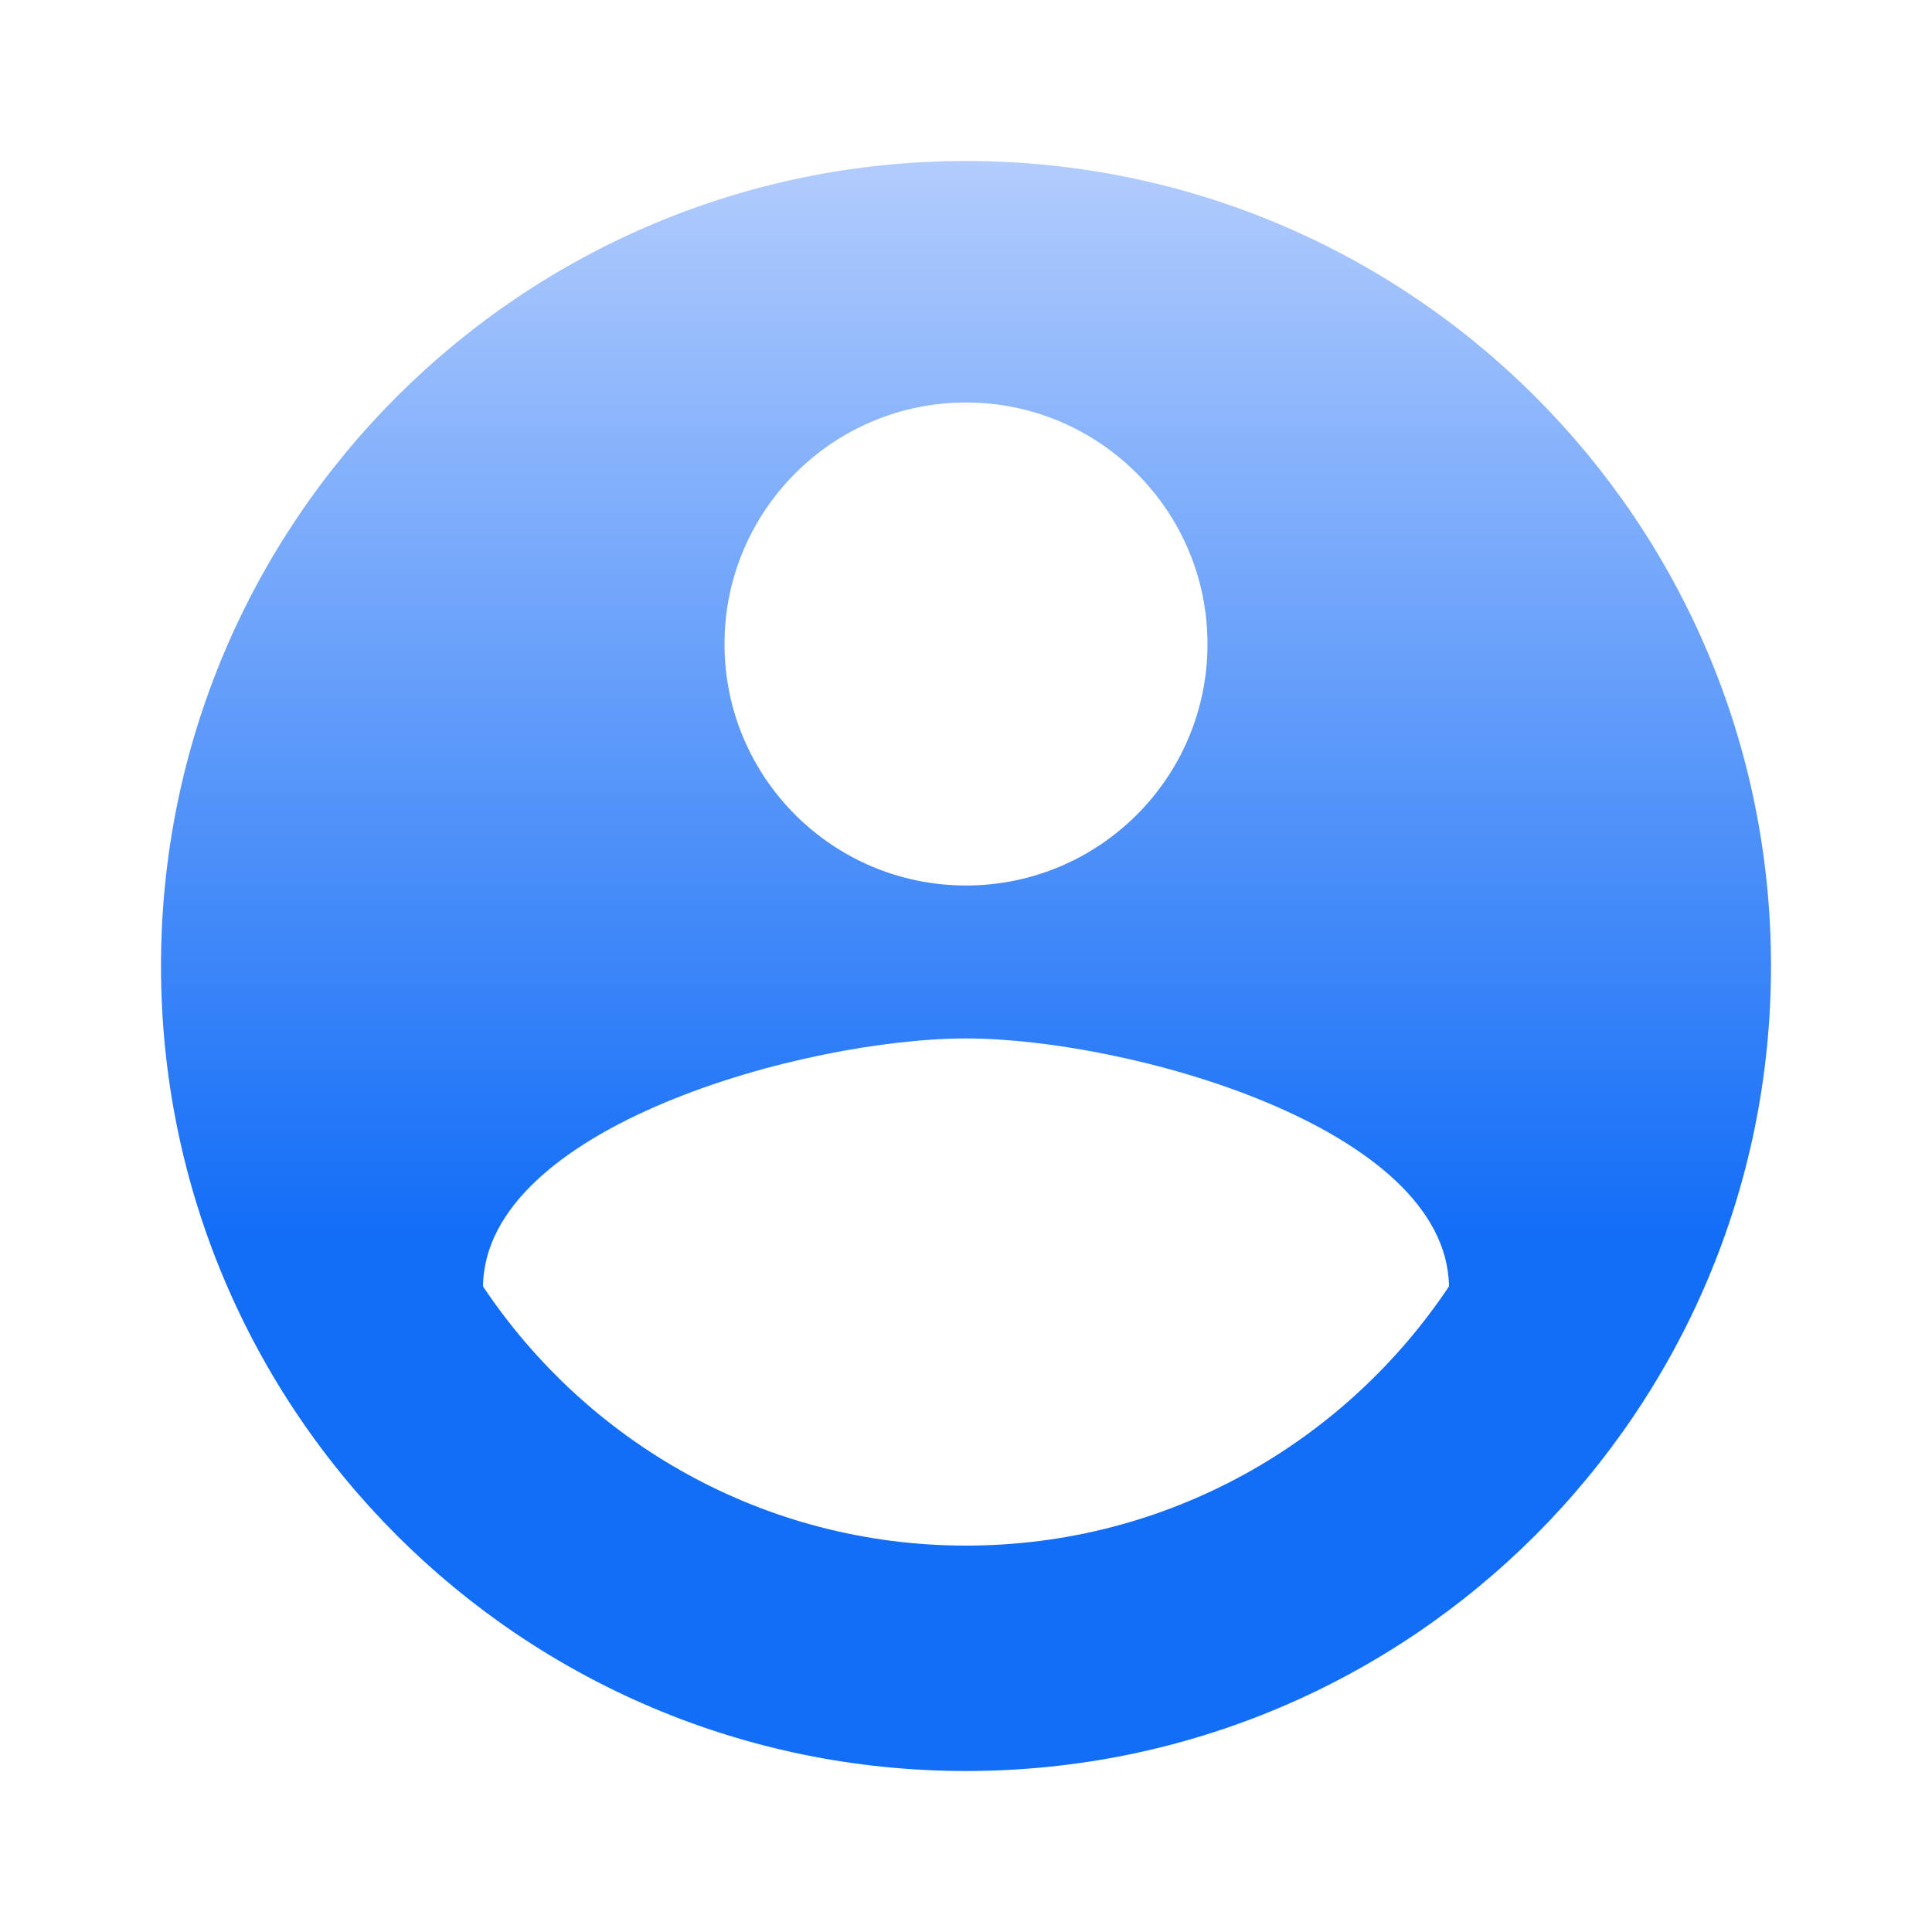 <?xml version="1.0" encoding="UTF-8"?> <svg xmlns="http://www.w3.org/2000/svg" width="48" height="48" viewBox="0 0 48 48" fill="none"><g clip-path="url(#clip0_2_379)"><path d="M24 4C12.95 4 4 12.95 4 24C4 35.05 12.95 44 24 44C35.05 44 44 35.05 44 24C44 12.95 35.05 4 24 4ZM24 10C27.31 10 30 12.69 30 16C30 19.32 27.31 22 24 22C20.69 22 18 19.32 18 16C18 12.69 20.69 10 24 10ZM24 38.4C18.99 38.4 14.59 35.84 12 31.96C12.05 27.99 20.01 25.8 24 25.8C27.99 25.8 35.94 27.99 36 31.96C33.41 35.84 29.01 38.4 24 38.4Z" fill="url(#paint0_linear_2_379)"></path></g><defs><linearGradient id="paint0_linear_2_379" x1="24" y1="4" x2="24" y2="44" gradientUnits="userSpaceOnUse"><stop stop-color="#B2CCFD"></stop><stop offset="0.67" stop-color="#126DF7"></stop></linearGradient><clipPath id="clip0_2_379"><rect width="48" height="48" fill="white"></rect></clipPath></defs></svg> 
